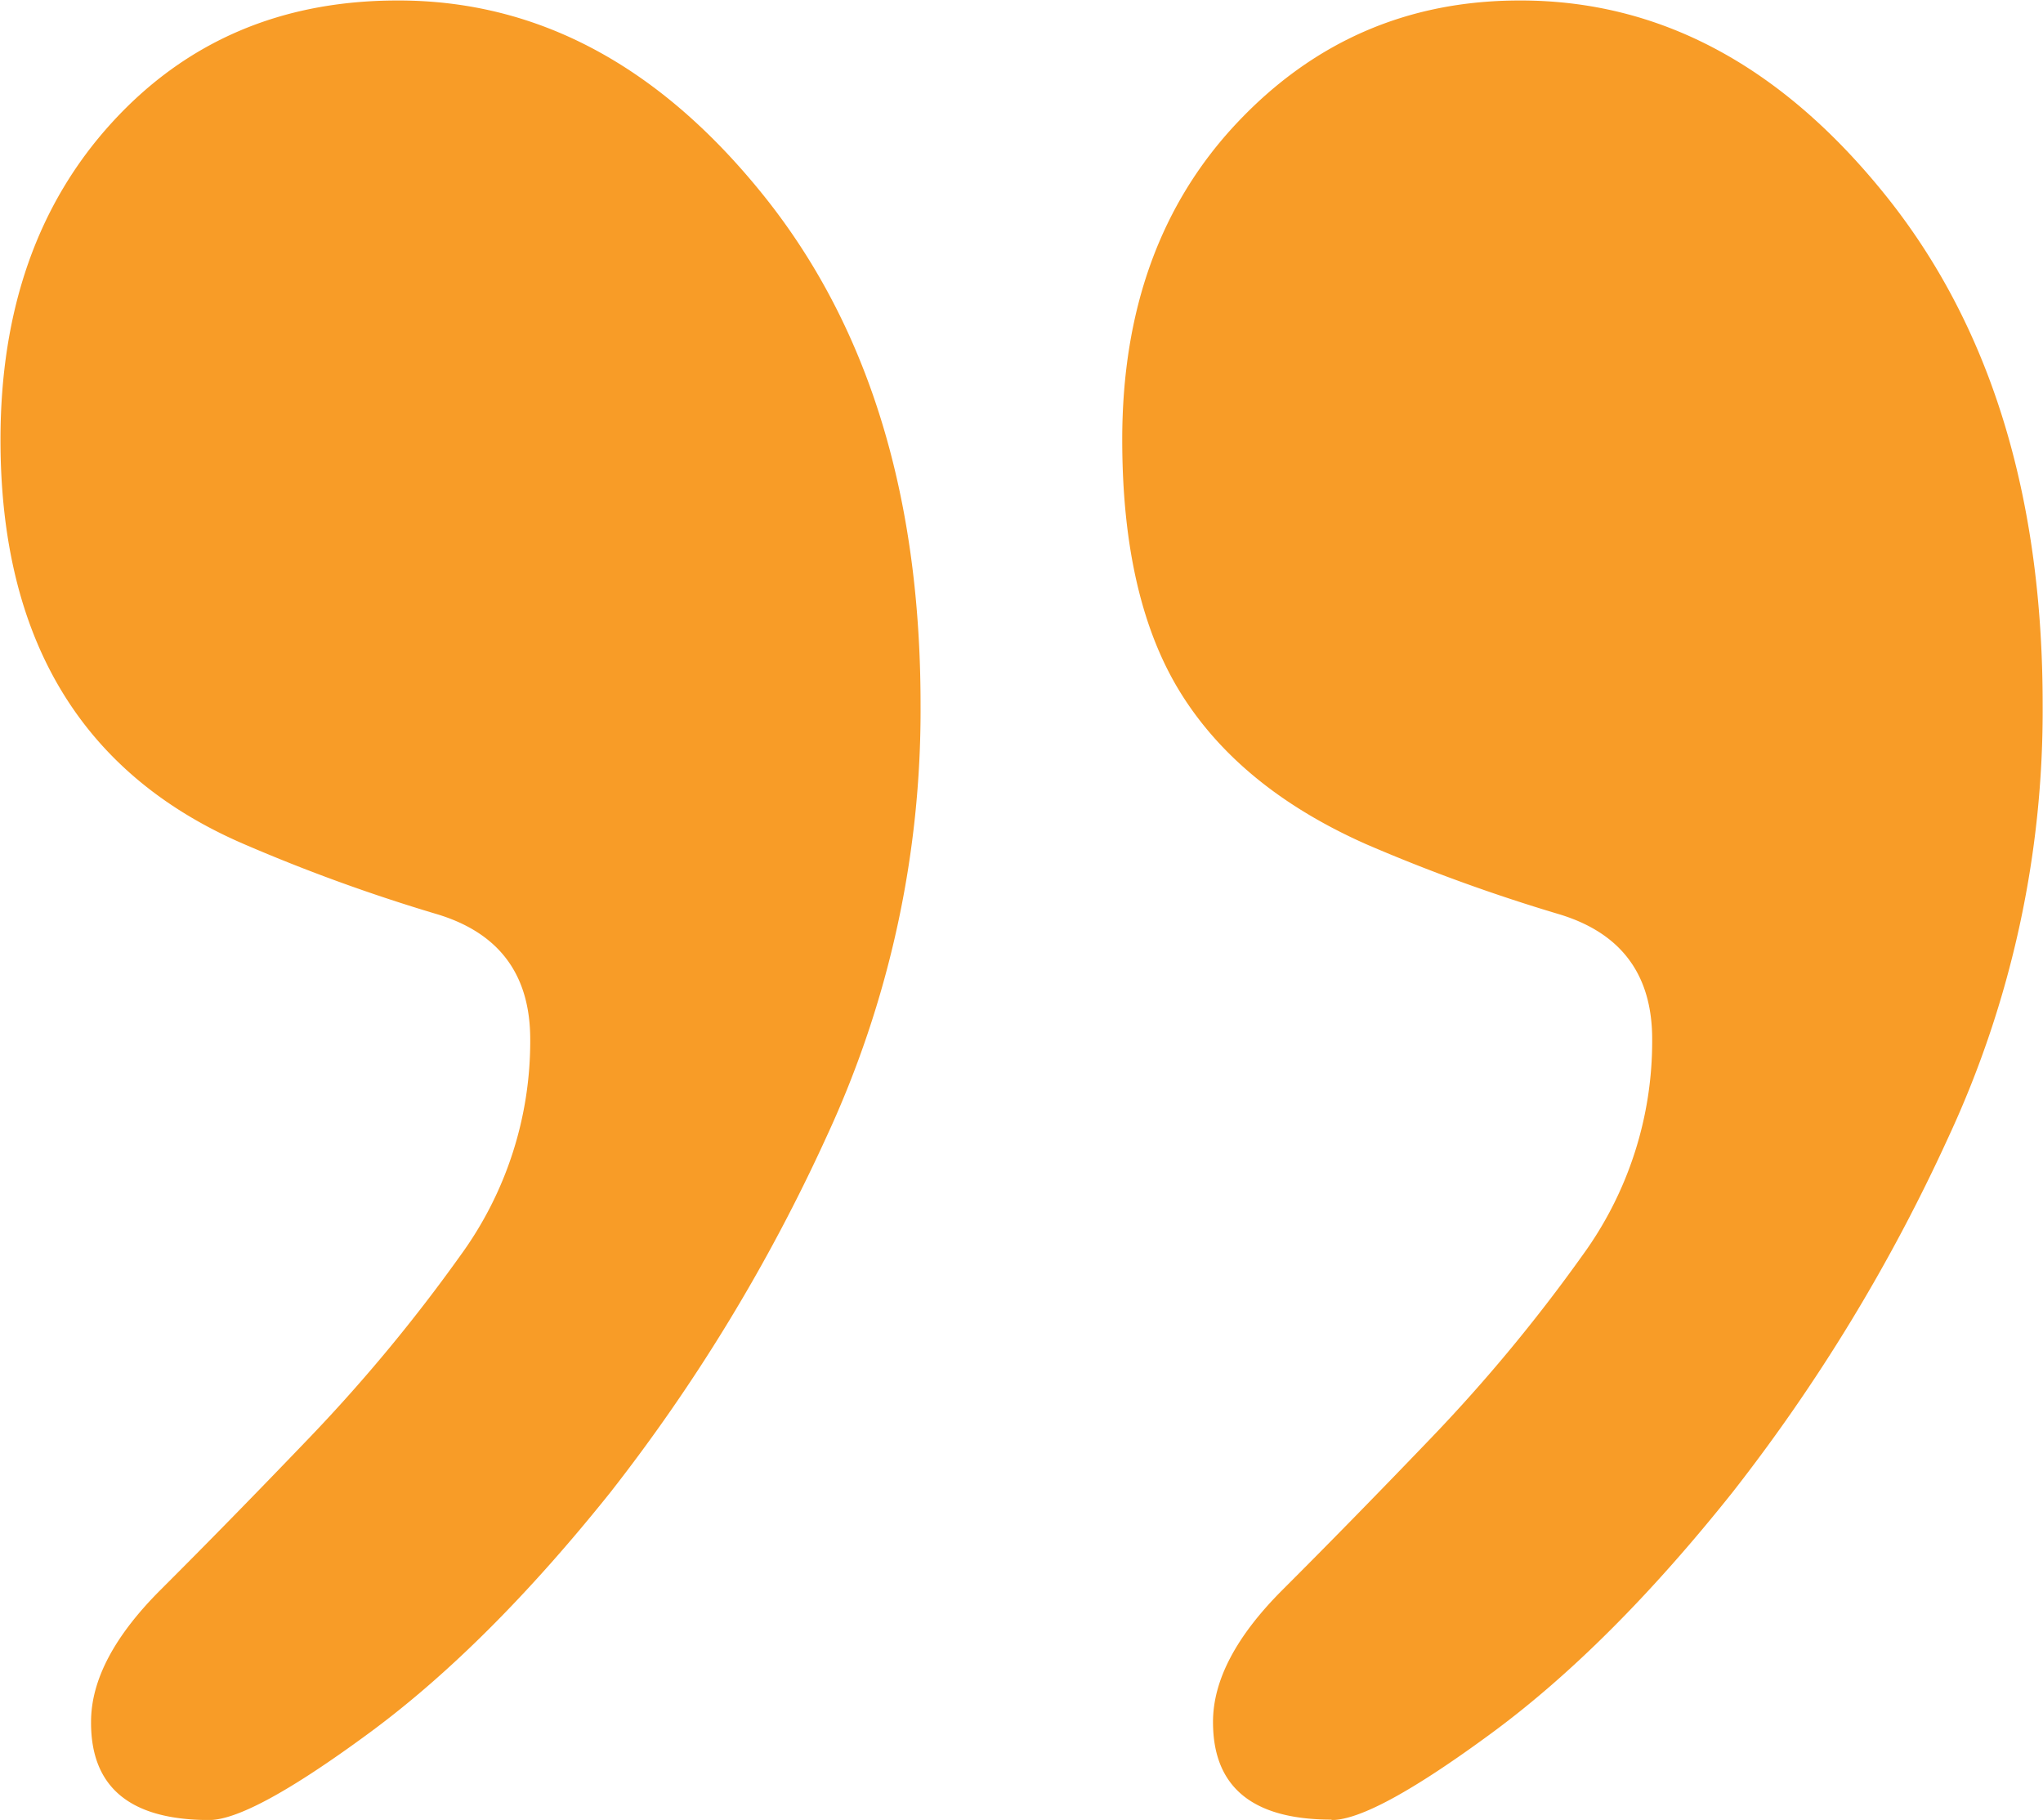 <svg id="Vector_Smart_Object_Image" data-name="Vector Smart Object Image" xmlns="http://www.w3.org/2000/svg" width="293.26" height="261.23" viewBox="0 0 293.26 261.23"><path d="M209.54,299.62q6,0,23-12.52t34.53-34.53a253.26,253.26,0,0,0,31-51,145.23,145.23,0,0,0,13.51-62.06q0-45-22.52-73.06t-52.55-28q-24,0-40.53,17.52t-16.52,45.54q0,23,8.51,36.53t26.52,21.52a250.33,250.33,0,0,0,27.53,10q13.52,4,13.51,18a52.17,52.17,0,0,1-10,31,234.15,234.15,0,0,1-21.52,26q-11.51,12-21.52,22t-10,19q0,14,17,14Zm-161.14,0q6,0,23-12.52T106,252.57a253.26,253.26,0,0,0,31-51,145.38,145.38,0,0,0,13.51-62.06q0-45-22.52-73.06t-52.55-28q-25,0-41,17.52t-16,45.54q0,43,35,58.05a249.59,249.59,0,0,0,27.53,10q13.51,4,13.51,18a52.17,52.17,0,0,1-10,31,235.26,235.26,0,0,1-21.52,26q-11.5,12-21.52,22t-10,19Q31.38,299.61,48.4,299.62Z" transform="translate(-18.37 -38.38)" style="fill:#f89c27;fill-rule:evenodd"/></svg>
